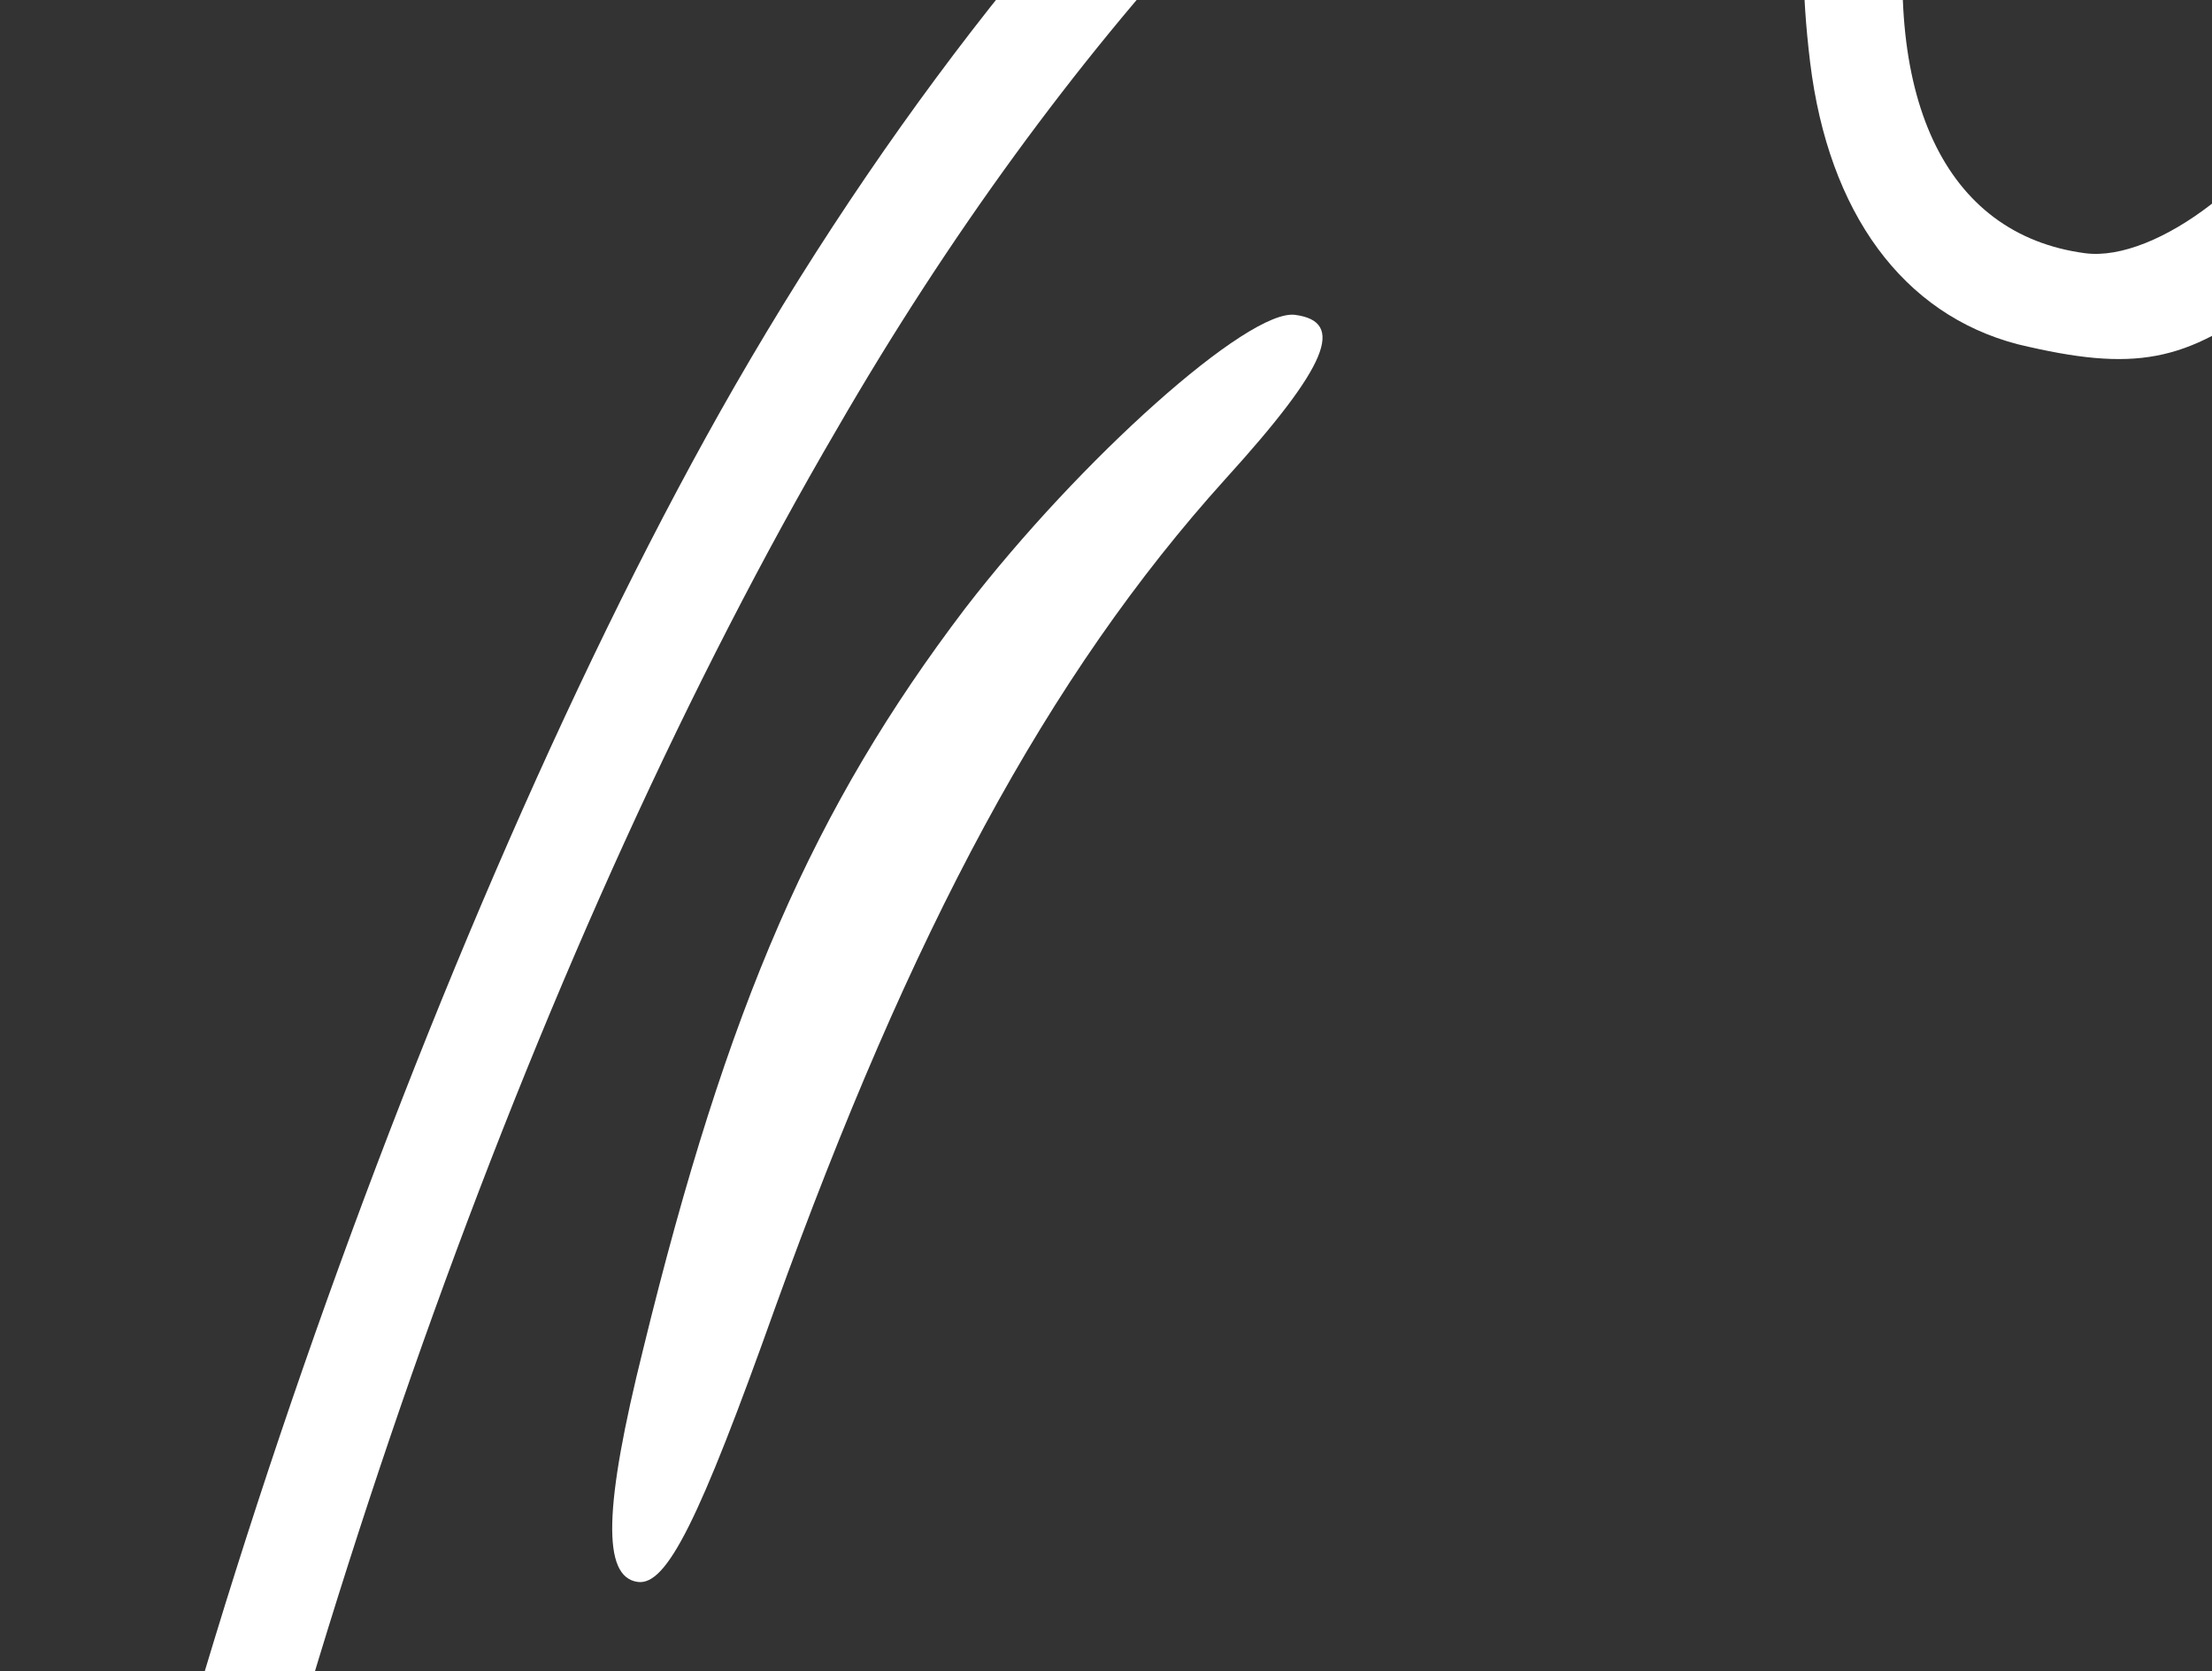 <svg width="647" height="489" viewBox="0 0 647 489" fill="none" xmlns="http://www.w3.org/2000/svg">
<rect x="0" y="0" width="647" height="489" fill="#333333" stroke="none"/>
<path d="M1142.91 -238.482C1087.55 -289.133 1023.44 -318.39 939.795 -329.519C864.565 -339.527 826.464 -334.841 757.5 -307.437C717.965 -291.968 699.217 -279.831 649.543 -236.447C592.599 -186.715 587.913 -183.68 559.233 -181.399C447.911 -173.652 313.746 -58.596 214.894 112.98C125.718 268.163 35.539 527.465 10.928 700.382C2.512 759.619 2.098 774.805 7.773 780.438C18.757 790.434 22.216 780.53 41.17 690.383C84.273 479.079 158.861 272.573 244.817 125.496C310.209 12.264 393.328 -77.272 471.809 -119.871C503.453 -136.389 559.935 -154.481 564.032 -149.058C565.371 -147.051 558.373 -126.644 548.872 -103.522C528.866 -53.753 524.355 -23.87 529.457 18.266C534.847 62.269 556.592 91.987 590.229 100.73C624.473 108.943 639.315 106.04 664.359 86.815C692.958 65.014 708.788 30.54 712.454 -17.135C717.139 -80.526 696.733 -128.356 653.833 -156.011C642.004 -163.681 632.598 -173.468 633.236 -178.26C634.83 -190.241 703.251 -245.763 740.555 -264.576C848.624 -320.31 989.518 -308.881 1104.52 -235.663C1128.18 -220.322 1149.77 -209.525 1152.11 -211.042C1161.33 -215.913 1158.6 -223.592 1142.91 -238.482ZM676.043 23.136C664.932 50.312 630.881 76.874 609.837 74.075C568.803 68.615 549.544 28.254 558.678 -36.374C565.851 -90.289 594.067 -141.405 615.11 -138.605C641.414 -135.106 670.812 -102.541 680.553 -67.104C689.688 -31.138 688.477 -9.961 676.043 23.136Z" fill="white"/>
<path d="M378.824 92.118C365.146 90.298 315.918 134.351 282.266 178.037C238.124 236.178 212.793 293.774 188.117 394.743C176.639 440.77 176.034 461.418 186.556 462.818C194.973 463.937 204.442 445.078 226.648 382.799C266.517 272.268 306.418 197.711 358.531 140.02C388.644 106.837 393.554 94.078 378.824 92.118Z" fill="white"/>
</svg>

